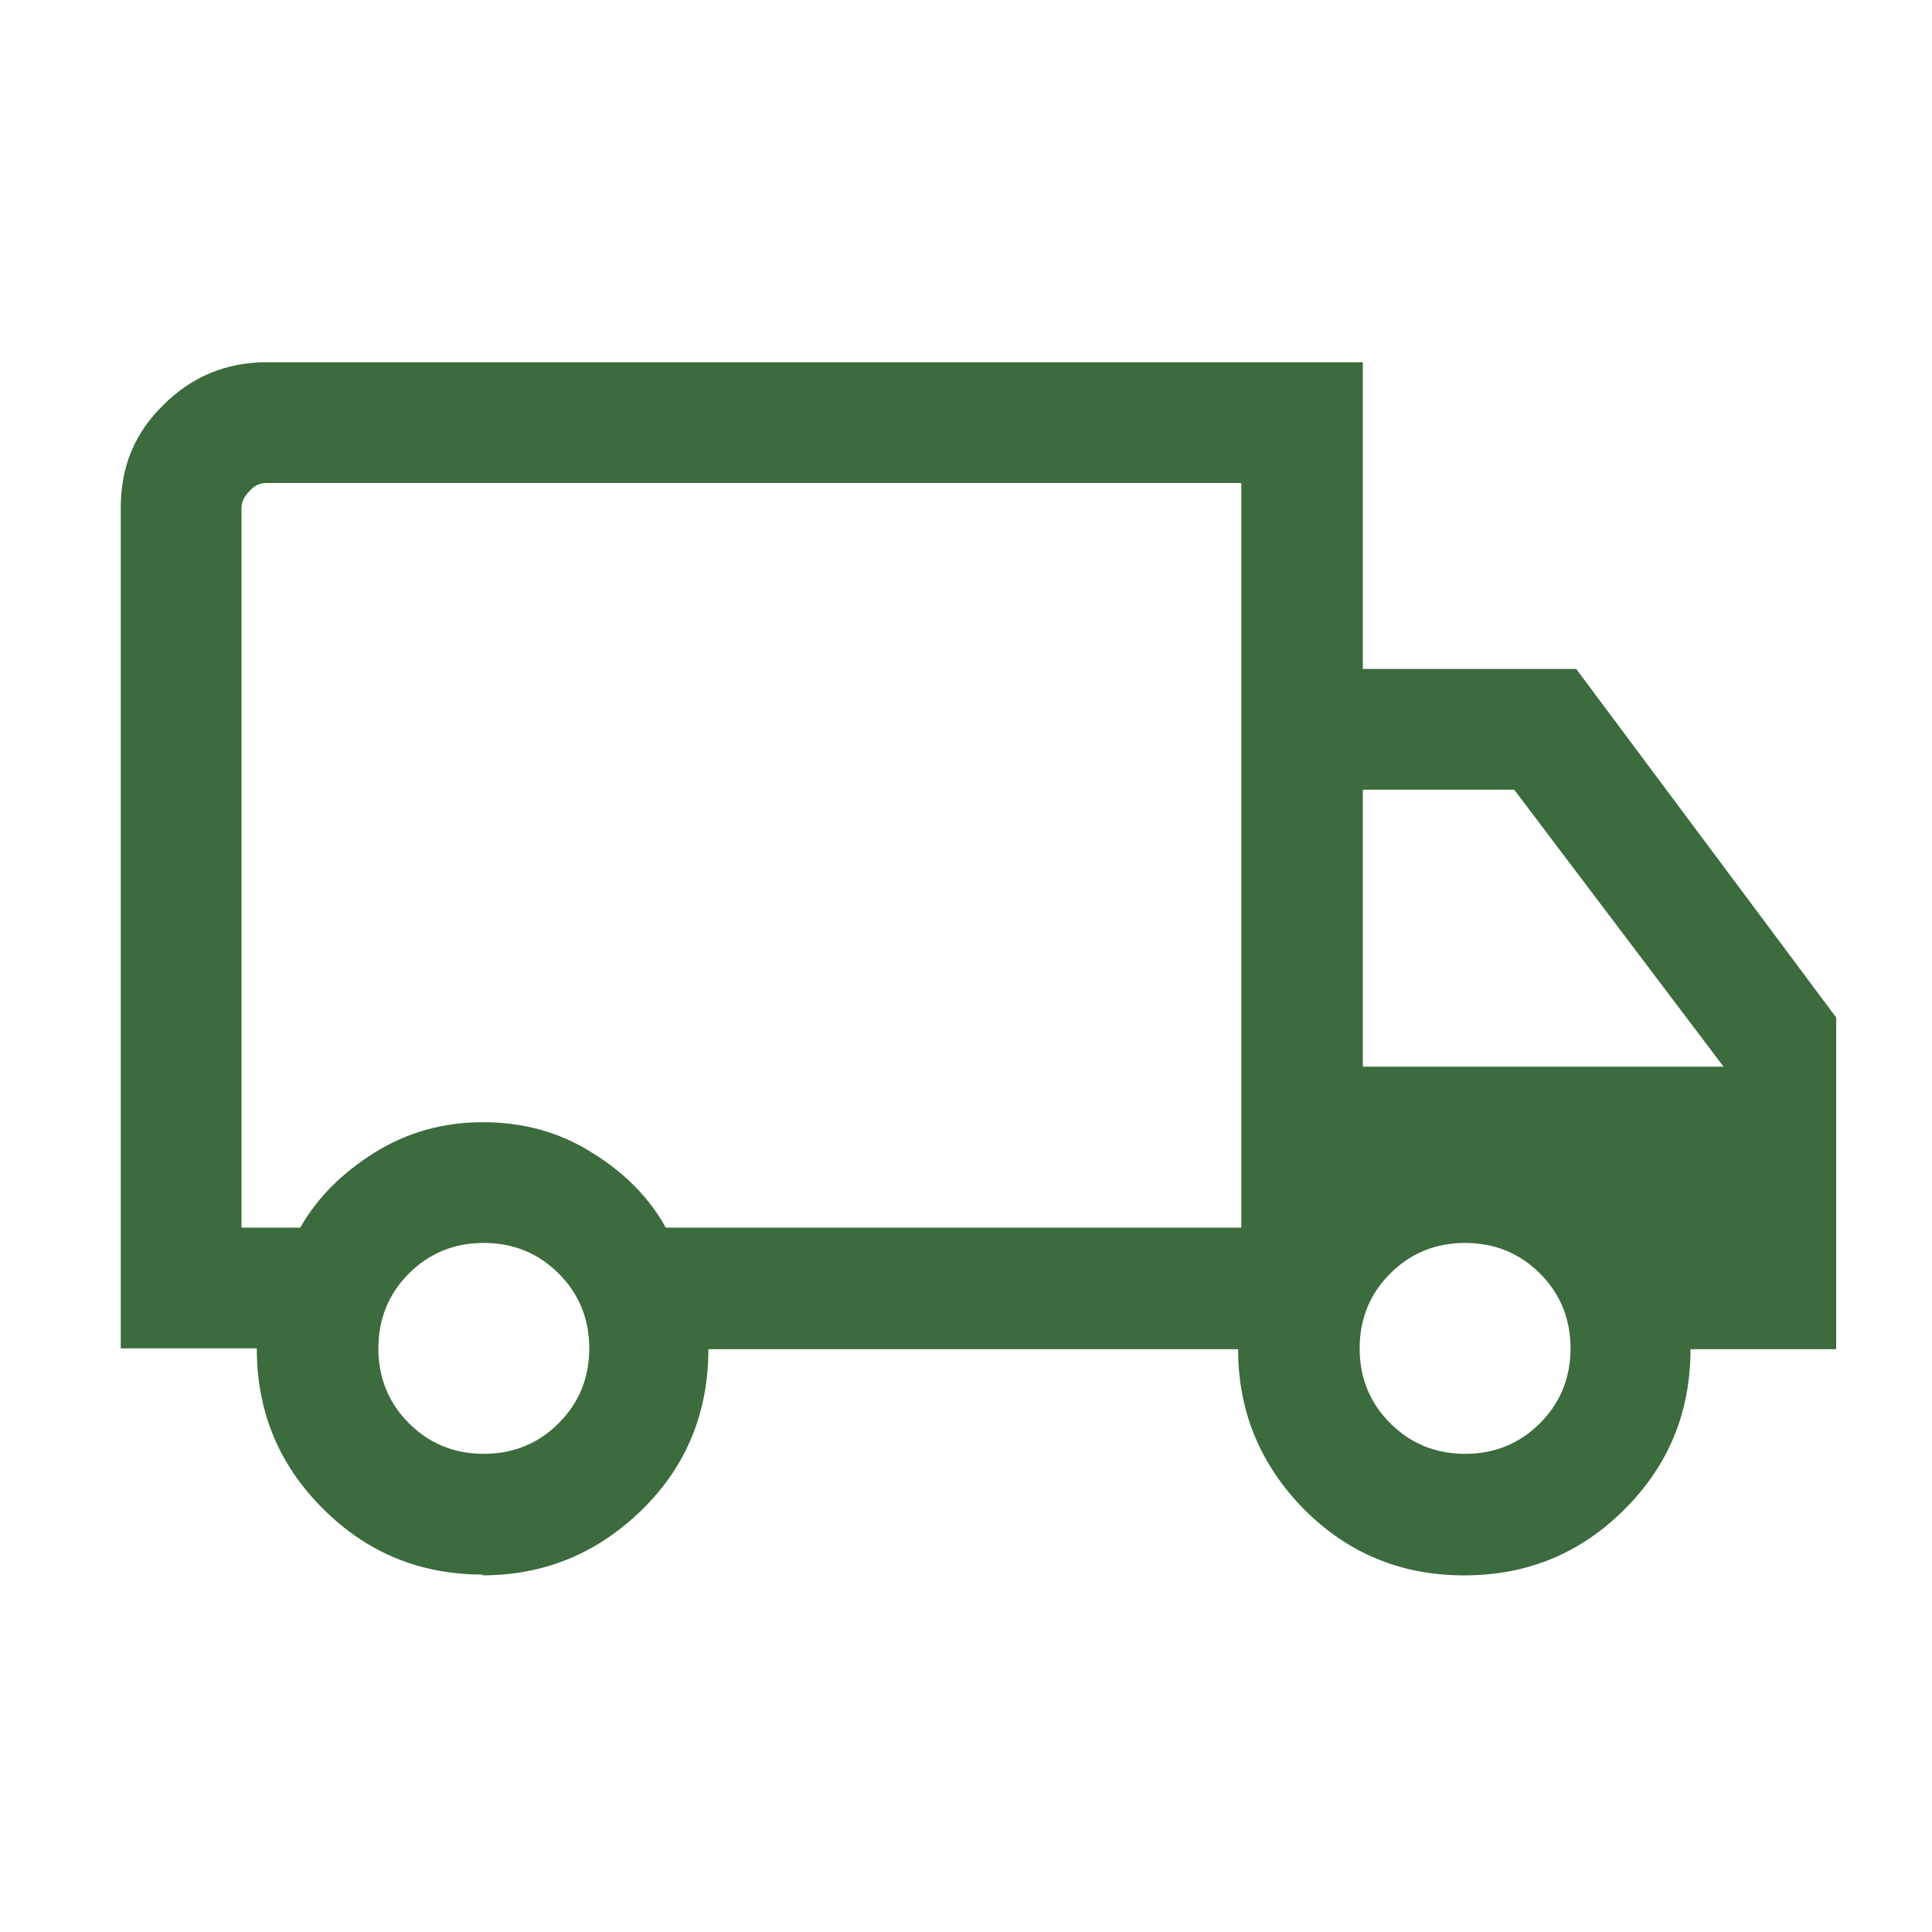 <svg xmlns="http://www.w3.org/2000/svg" fill="none" viewBox="0 0 32 32" height="32" width="32">
<g clip-path="url(#clip0_23_522)">
<path fill="#3C6B3E" d="M8 26.08C6.96 26.08 6.08 25.72 5.347 24.987C4.613 24.253 4.253 23.373 4.253 22.333H2V8.413C2 7.733 2.227 7.173 2.707 6.707C3.173 6.24 3.747 6 4.413 6H22.573V11.08H26.107L30.413 16.853V22.347H28C28 23.387 27.64 24.267 26.907 25C26.173 25.733 25.293 26.093 24.253 26.093C23.213 26.093 22.333 25.733 21.6 25C20.88 24.267 20.507 23.387 20.507 22.347H11.733C11.733 23.387 11.373 24.28 10.64 25C9.907 25.72 9.027 26.093 7.987 26.093L8 26.08ZM8.013 24.08C8.507 24.08 8.92 23.907 9.253 23.573C9.587 23.24 9.76 22.827 9.76 22.333C9.76 21.84 9.587 21.427 9.253 21.093C8.92 20.76 8.507 20.587 8.013 20.587C7.52 20.587 7.107 20.76 6.773 21.093C6.44 21.427 6.267 21.84 6.267 22.333C6.267 22.827 6.44 23.24 6.773 23.573C7.107 23.907 7.52 24.08 8.013 24.08ZM4.013 20.333H4.973C5.253 19.84 5.667 19.427 6.2 19.093C6.733 18.76 7.333 18.587 8 18.587C8.653 18.587 9.253 18.747 9.787 19.08C10.333 19.413 10.747 19.827 11.027 20.333H20.56V8H4.413C4.307 8 4.213 8.04 4.133 8.133C4.053 8.213 4 8.307 4 8.413V20.333H4.013ZM24.267 24.08C24.76 24.08 25.173 23.907 25.507 23.573C25.84 23.24 26.013 22.827 26.013 22.333C26.013 21.84 25.84 21.427 25.507 21.093C25.173 20.76 24.76 20.587 24.267 20.587C23.773 20.587 23.36 20.76 23.027 21.093C22.693 21.427 22.52 21.84 22.52 22.333C22.52 22.827 22.693 23.24 23.027 23.573C23.36 23.907 23.773 24.08 24.267 24.08ZM22.573 17.667H28.547L25.08 13.08H22.573V17.667Z"></path>
</g>
<defs>
<clipPath id="clip0_23_522">
<rect fill="white" height="32" width="32"></rect>
</clipPath>
</defs>
</svg>
